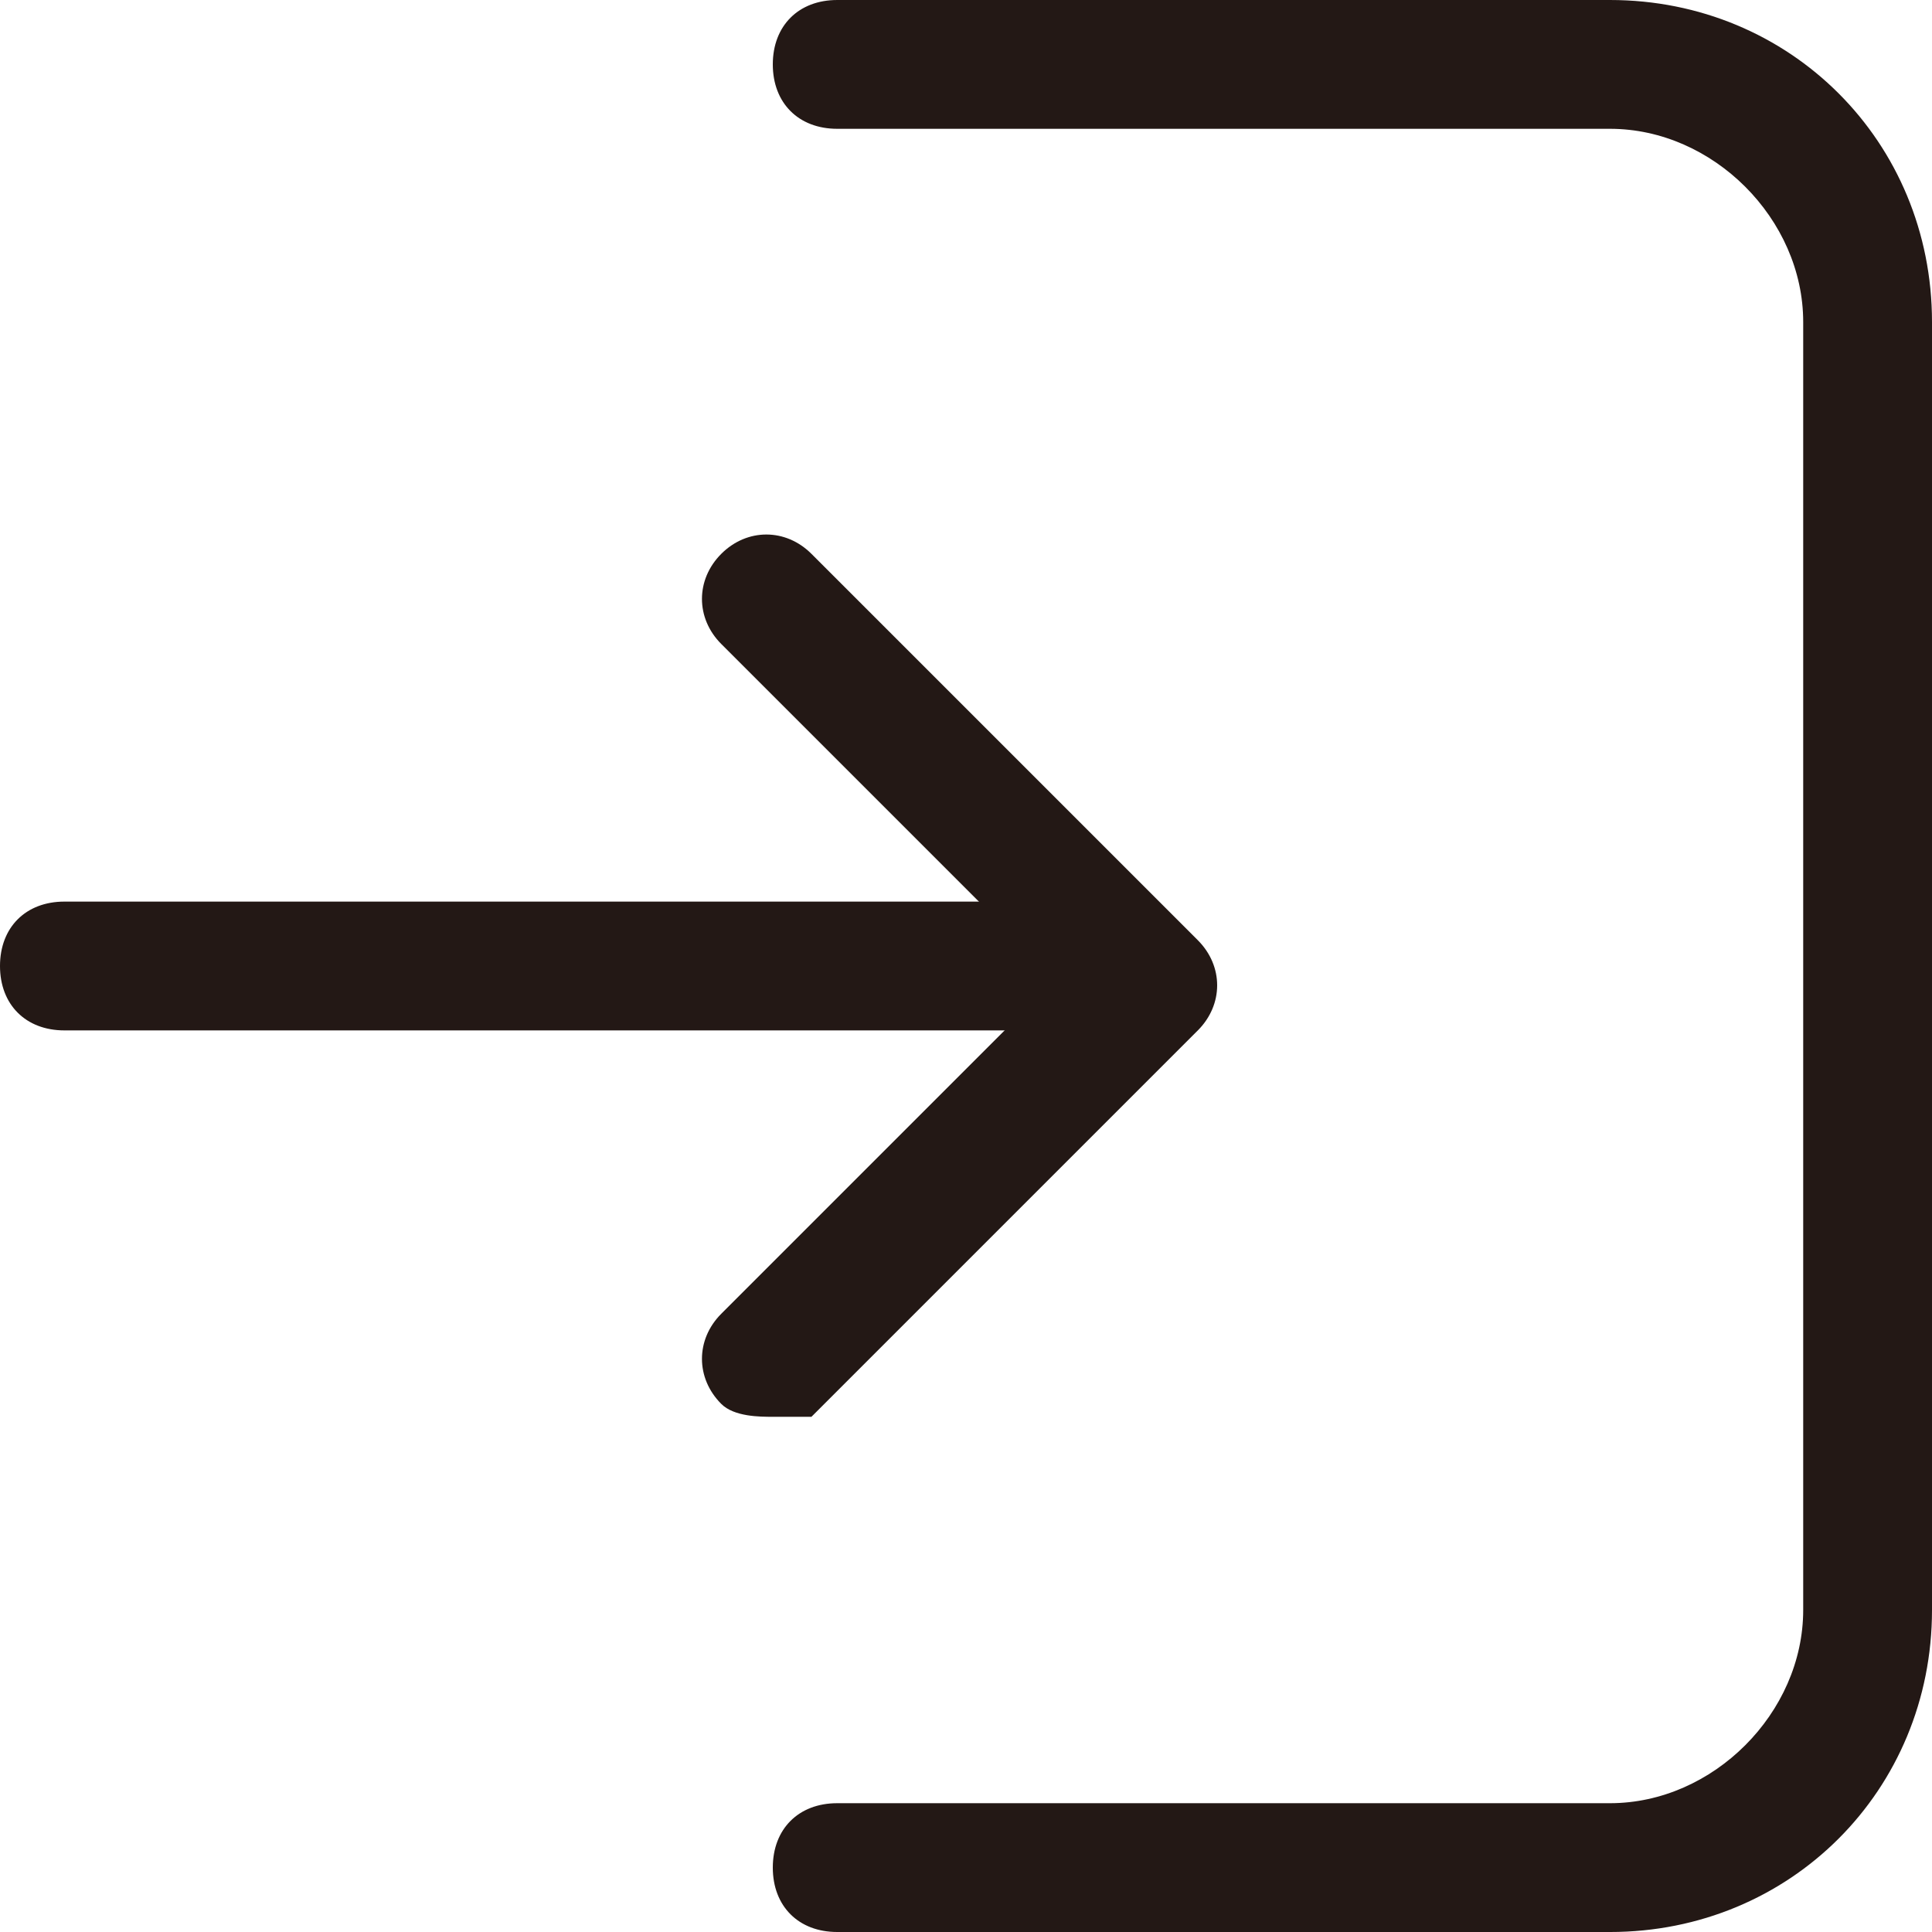 <?xml version="1.0" encoding="UTF-8"?>
<svg id="_레이어_2" data-name="레이어 2" xmlns="http://www.w3.org/2000/svg" viewBox="0 0 300 300">
  <defs>
    <style>
      .cls-1 {
        fill: #231815;
        stroke-width: 0px;
      }
    </style>
  </defs>
  <g id="_레이어_1-2" data-name="레이어 1">
    <g>
      <g>
        <path class="cls-1" d="m120,220c-2,0-6,0-8-2-4-4-4-10,0-14l52-52-52-52c-4-4-4-10,0-14s10-4,14,0l60,60c4,4,4,10,0,14l-60,60s-4,0-6,0Z"/>
        <path class="cls-1" d="m170,160H10c-6,0-10-4-10-10s4-10,10-10h160c6,0,10,4,10,10s-4,10-10,10Z"/>
      </g>
      <path class="cls-1" d="m250,300h-120c-6,0-10-4-10-10s4-10,10-10h120c16,0,30-14,30-30V50c0-16-14-30-30-30h-120c-6,0-10-4-10-10s4-10,10-10h120c28,0,50,22,50,50v200c0,28-22,50-50,50Z"/>
    </g>
  </g>
</svg>